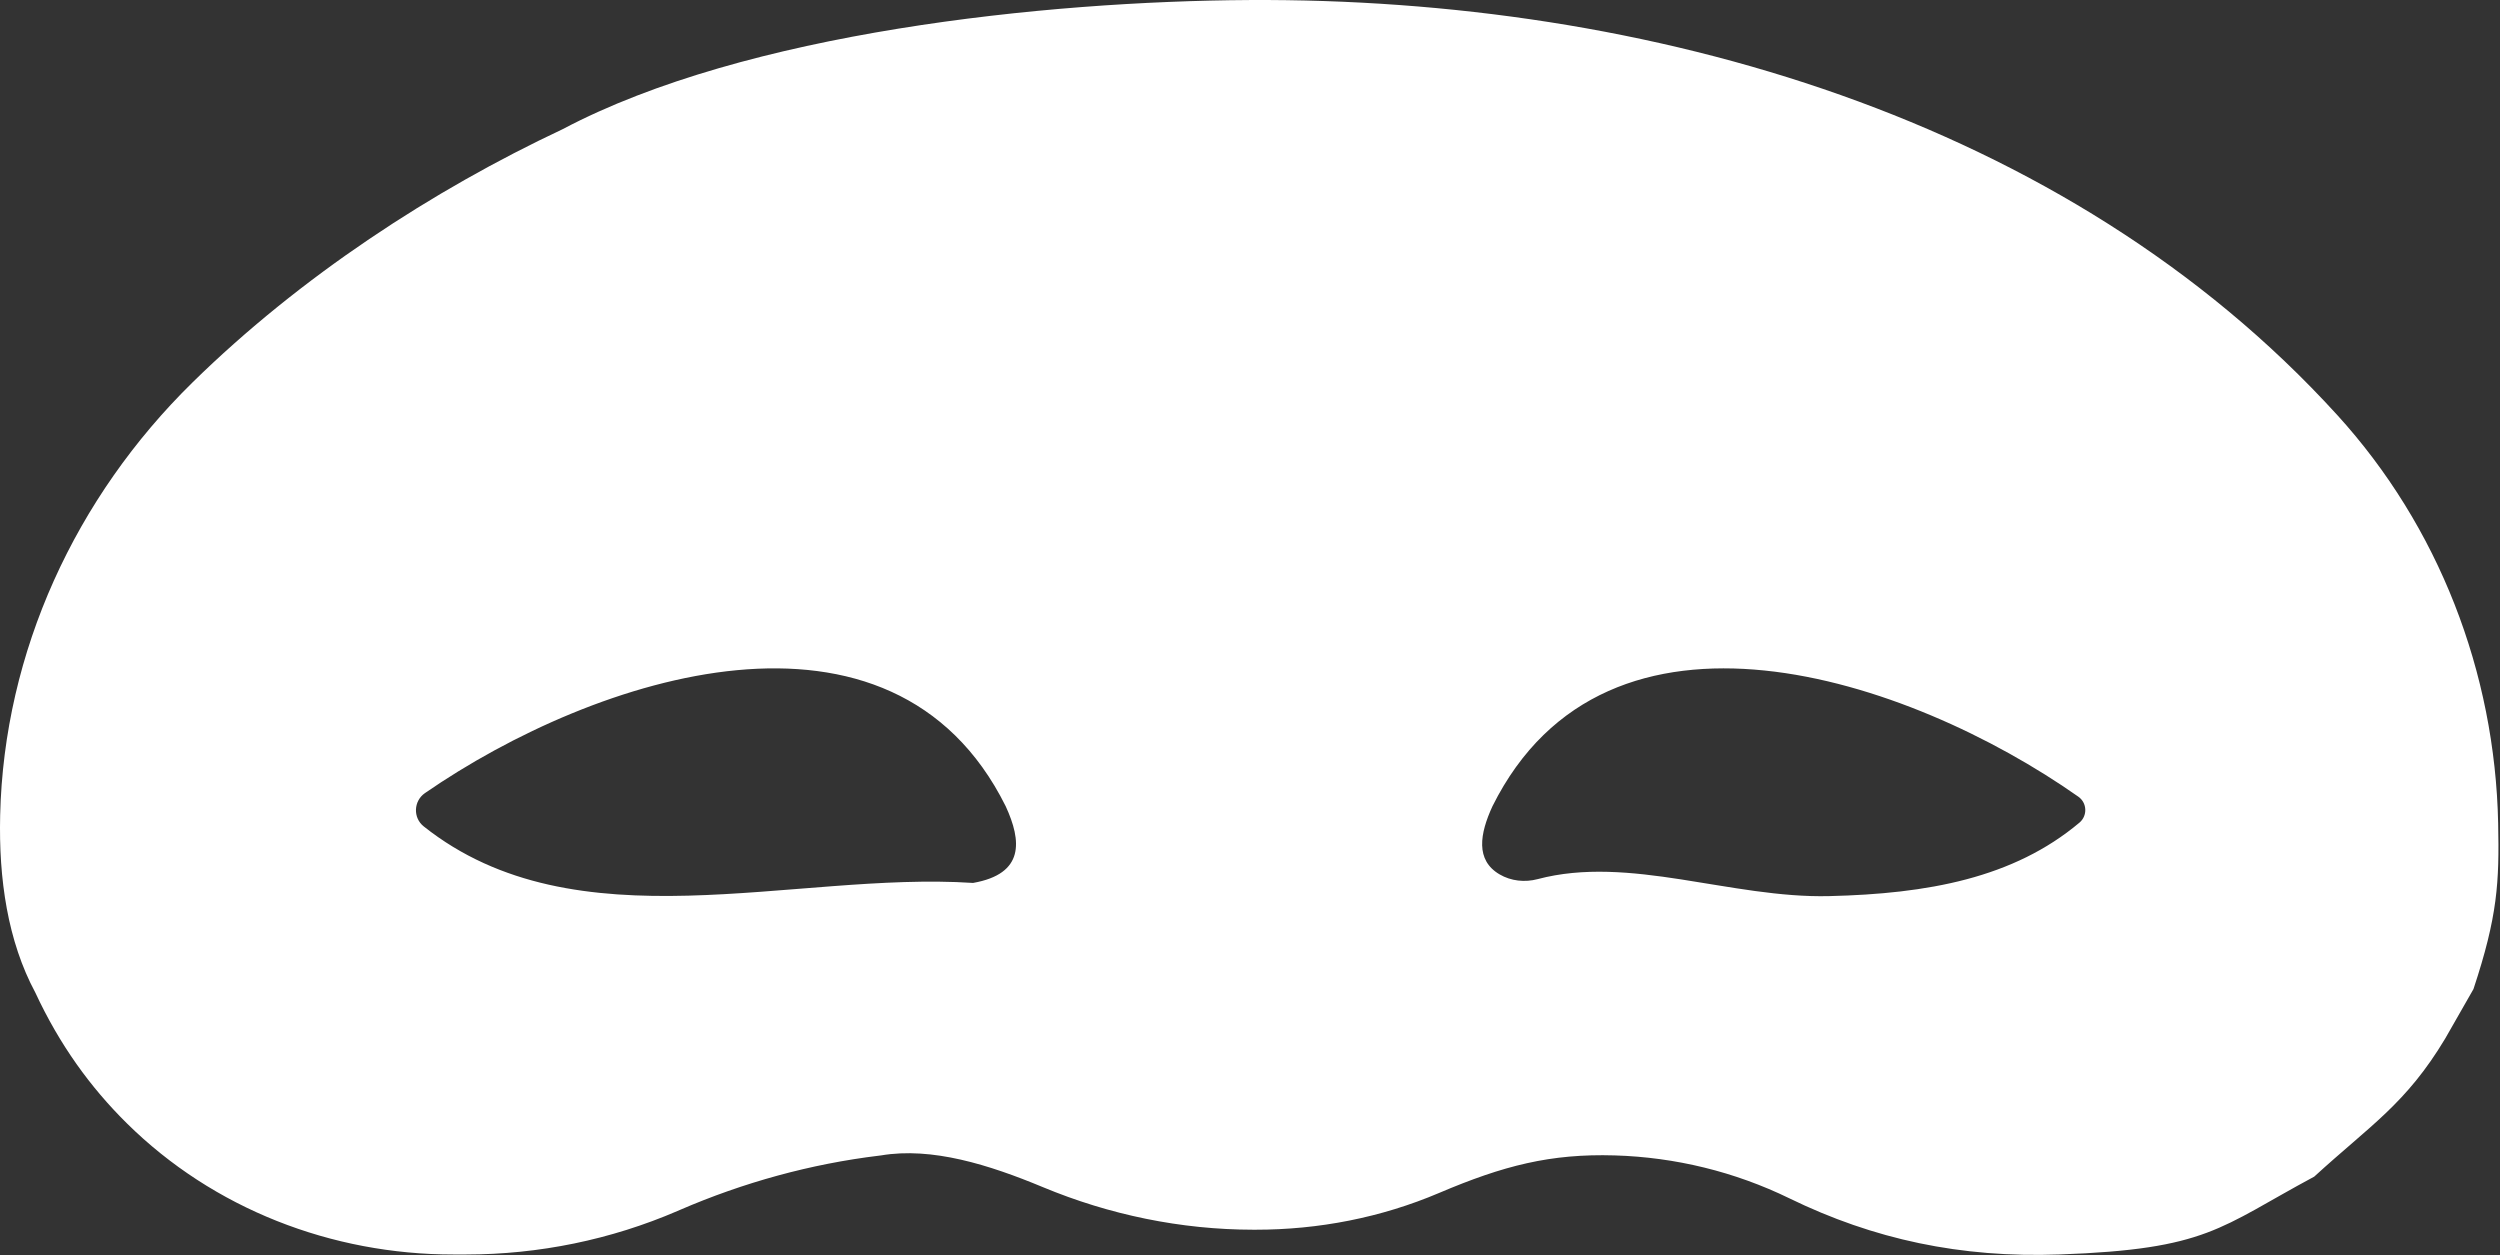 <?xml version="1.0" encoding="UTF-8"?> <svg xmlns="http://www.w3.org/2000/svg" width="1436" height="721" viewBox="0 0 1436 721" fill="none"><rect x="0" y="0" width="1436" height="721" fill="#333333" stroke="none"/> <path d="M1342.36 238.228C1186.9 67.528 946.14 -1.292 717.55 0.018C600.39 0.688 428.53 18.488 323.15 74.218C248.59 109.258 172.58 158.818 110.54 219.708C43.41 285.588 2.29 374.288 0.09 468.318C-0.77 504.928 4.39 540.528 20.3 570.168C34.261 600.208 51.961 624.558 72.76 645.128C122.51 694.338 190.51 720.628 260.48 720.588H267.76C309.5 720.558 350.83 712.118 389.16 695.588C389.6 695.398 390.03 695.208 390.47 695.018C427.01 679.208 465.58 668.578 505.1 663.788L506.08 663.668C535.31 658.728 568.11 669.028 598.94 681.858C637.28 697.818 678.32 706.308 719.85 706.348H721.211C757.401 706.378 793.33 699.398 826.63 685.228C863.61 669.498 890.66 662.578 927.49 663.668C962.24 664.698 996.521 673.068 1027.77 688.298C1076.27 711.938 1126.22 722.598 1182.94 720.578C1268.31 717.538 1274.66 705.168 1329.29 675.858C1329.29 675.858 1329.33 675.828 1329.4 675.758C1361.64 646.278 1382.02 634.048 1404.5 596.588L1420.76 568.128C1434.64 526.228 1435.64 506.918 1434.94 472.958C1433.16 386.168 1400.81 302.398 1342.36 238.218V238.228ZM558.93 507.158C455.88 500.358 330.97 544.268 243.38 474.678C237.13 469.708 237.53 460.088 244.1 455.548C342.26 387.788 512.67 332.528 577.66 463.088C586.9 483.128 588.54 501.948 558.93 507.158ZM1050.67 514.728C994.211 516.058 935.88 491.008 883.24 504.968C875.87 506.918 867.94 506.098 861.36 502.238C847.41 494.058 849.971 478.948 857.281 463.088C922.991 331.208 1096.11 388.928 1193.8 457.618C1198.85 461.168 1199.16 468.548 1194.44 472.518C1156.59 504.348 1107.28 513.398 1050.66 514.728H1050.67Z" fill="white"></path> </svg> 